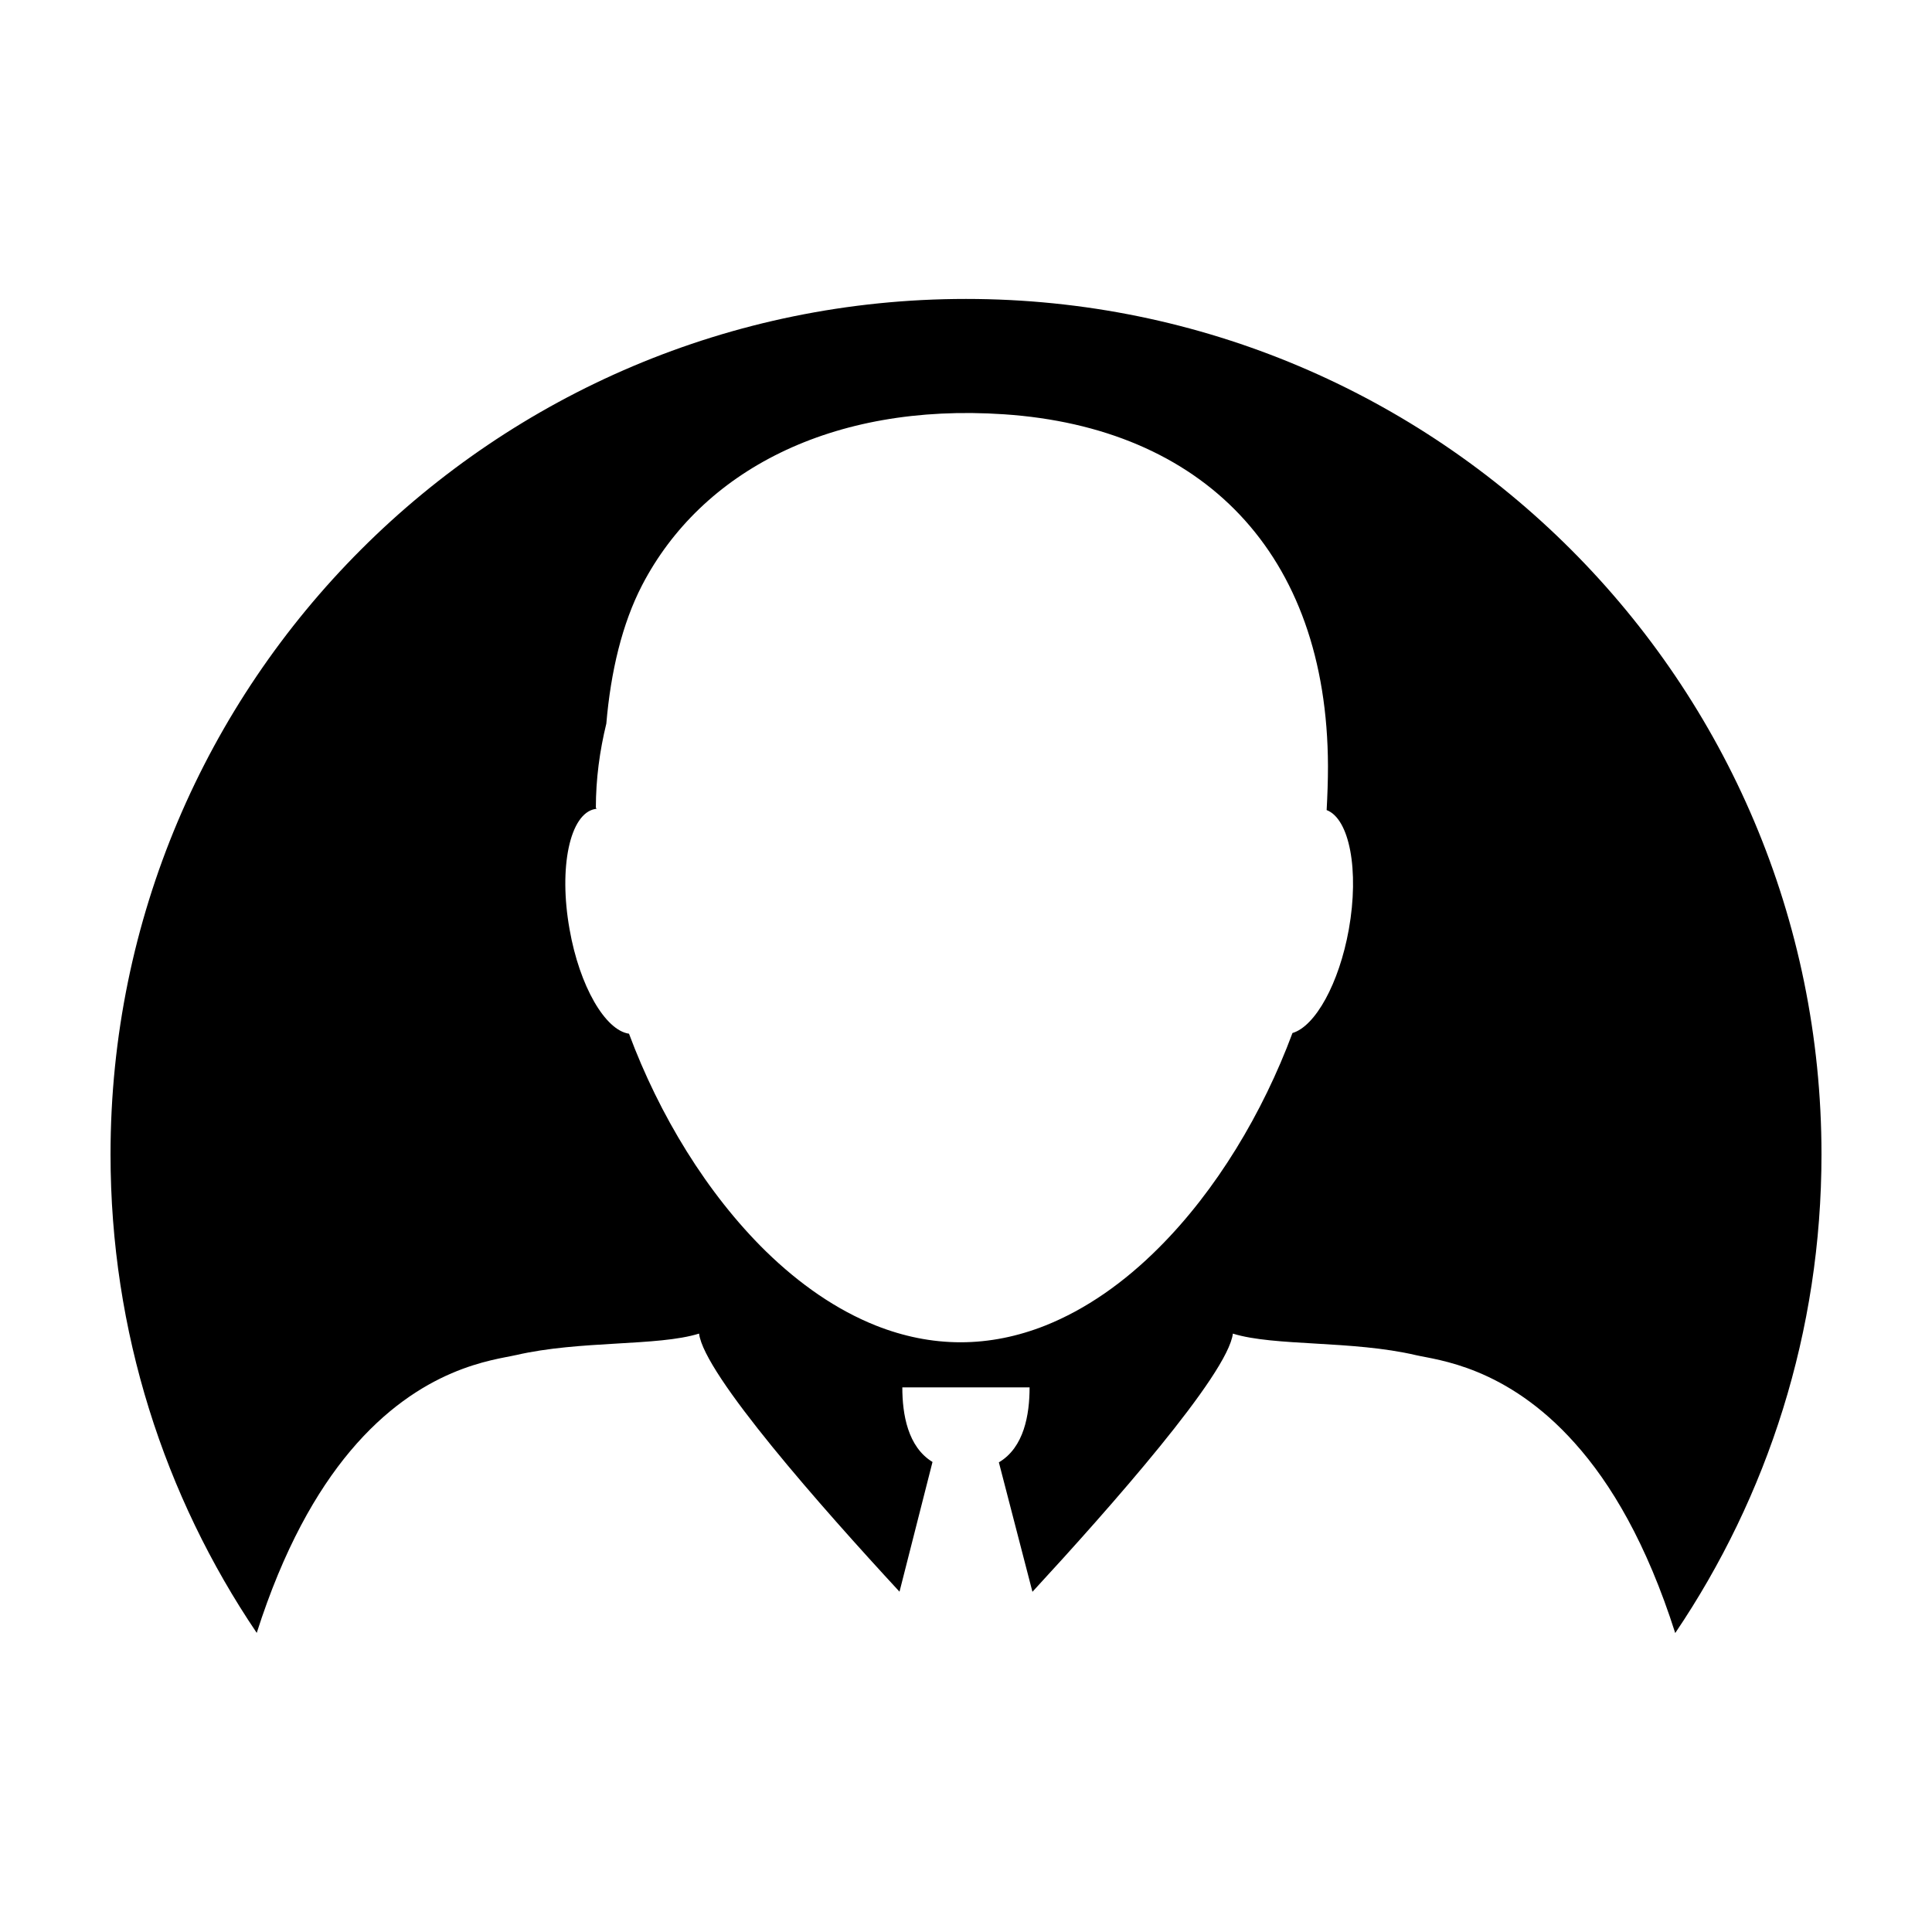 <?xml version="1.0" encoding="UTF-8"?>
<!-- Uploaded to: ICON Repo, www.svgrepo.com, Generator: ICON Repo Mixer Tools -->
<svg fill="#000000" width="800px" height="800px" version="1.1" viewBox="144 144 512 512" xmlns="http://www.w3.org/2000/svg">
 <path d="m280.71 503.12c16.992-3.949 37.559-2.281 48.551-5.703 1.281 10.766 32.59 46.188 53.117 68.398l8.746-34.379c-6.543-3.981-8-12.605-8-19.77h33.727c0 7.227-1.461 15.922-8.141 19.871l8.898 34.309c20.512-22.238 51.816-57.641 53.117-68.426 10.992 3.422 31.555 1.742 48.543 5.715 5.543 1.285 23.867 2.891 42.062 23.293 9.578 10.664 19.051 26.574 26.621 50.344 24.469-36.207 38.762-79.852 38.762-126.84 0-125.21-101.5-226.71-226.71-226.71s-226.71 101.5-226.71 226.71c0 46.977 14.289 90.609 38.746 126.8 7.094-22.219 15.852-37.539 24.777-48.176 18.801-22.391 38.207-24.121 43.902-25.445zm21.02-144.73c0.105-0.02 0.215-0.039 0.332-0.051 0.004-0.059 0.012-0.117 0.012-0.18h-0.168c0-7.738 1.02-15.199 2.777-22.398 1.168-13.785 4.203-26.5 9.473-36.664 15.688-30.203 50.148-48.379 95.875-45.309 52.457 3.516 85.727 36.5 85.895 93.238 0 3.965-0.145 7.824-0.352 11.652 6.047 2.293 8.672 15.93 5.883 31.594-2.59 14.418-8.914 25.719-14.938 27.488-7.863 21.148-20.184 41.719-35.453 56.945-9.098 9.113-19.25 16.281-30.082 20.59-7.215 2.856-14.711 4.422-22.426 4.422-7.719 0-15.23-1.578-22.414-4.422-10.469-4.16-20.277-11.008-29.145-19.652-15.645-15.316-28.305-36.188-36.309-57.703-6.277-0.875-13.105-12.559-15.75-27.664-2.945-16.438 0.086-30.711 6.789-31.887z"/>
</svg>